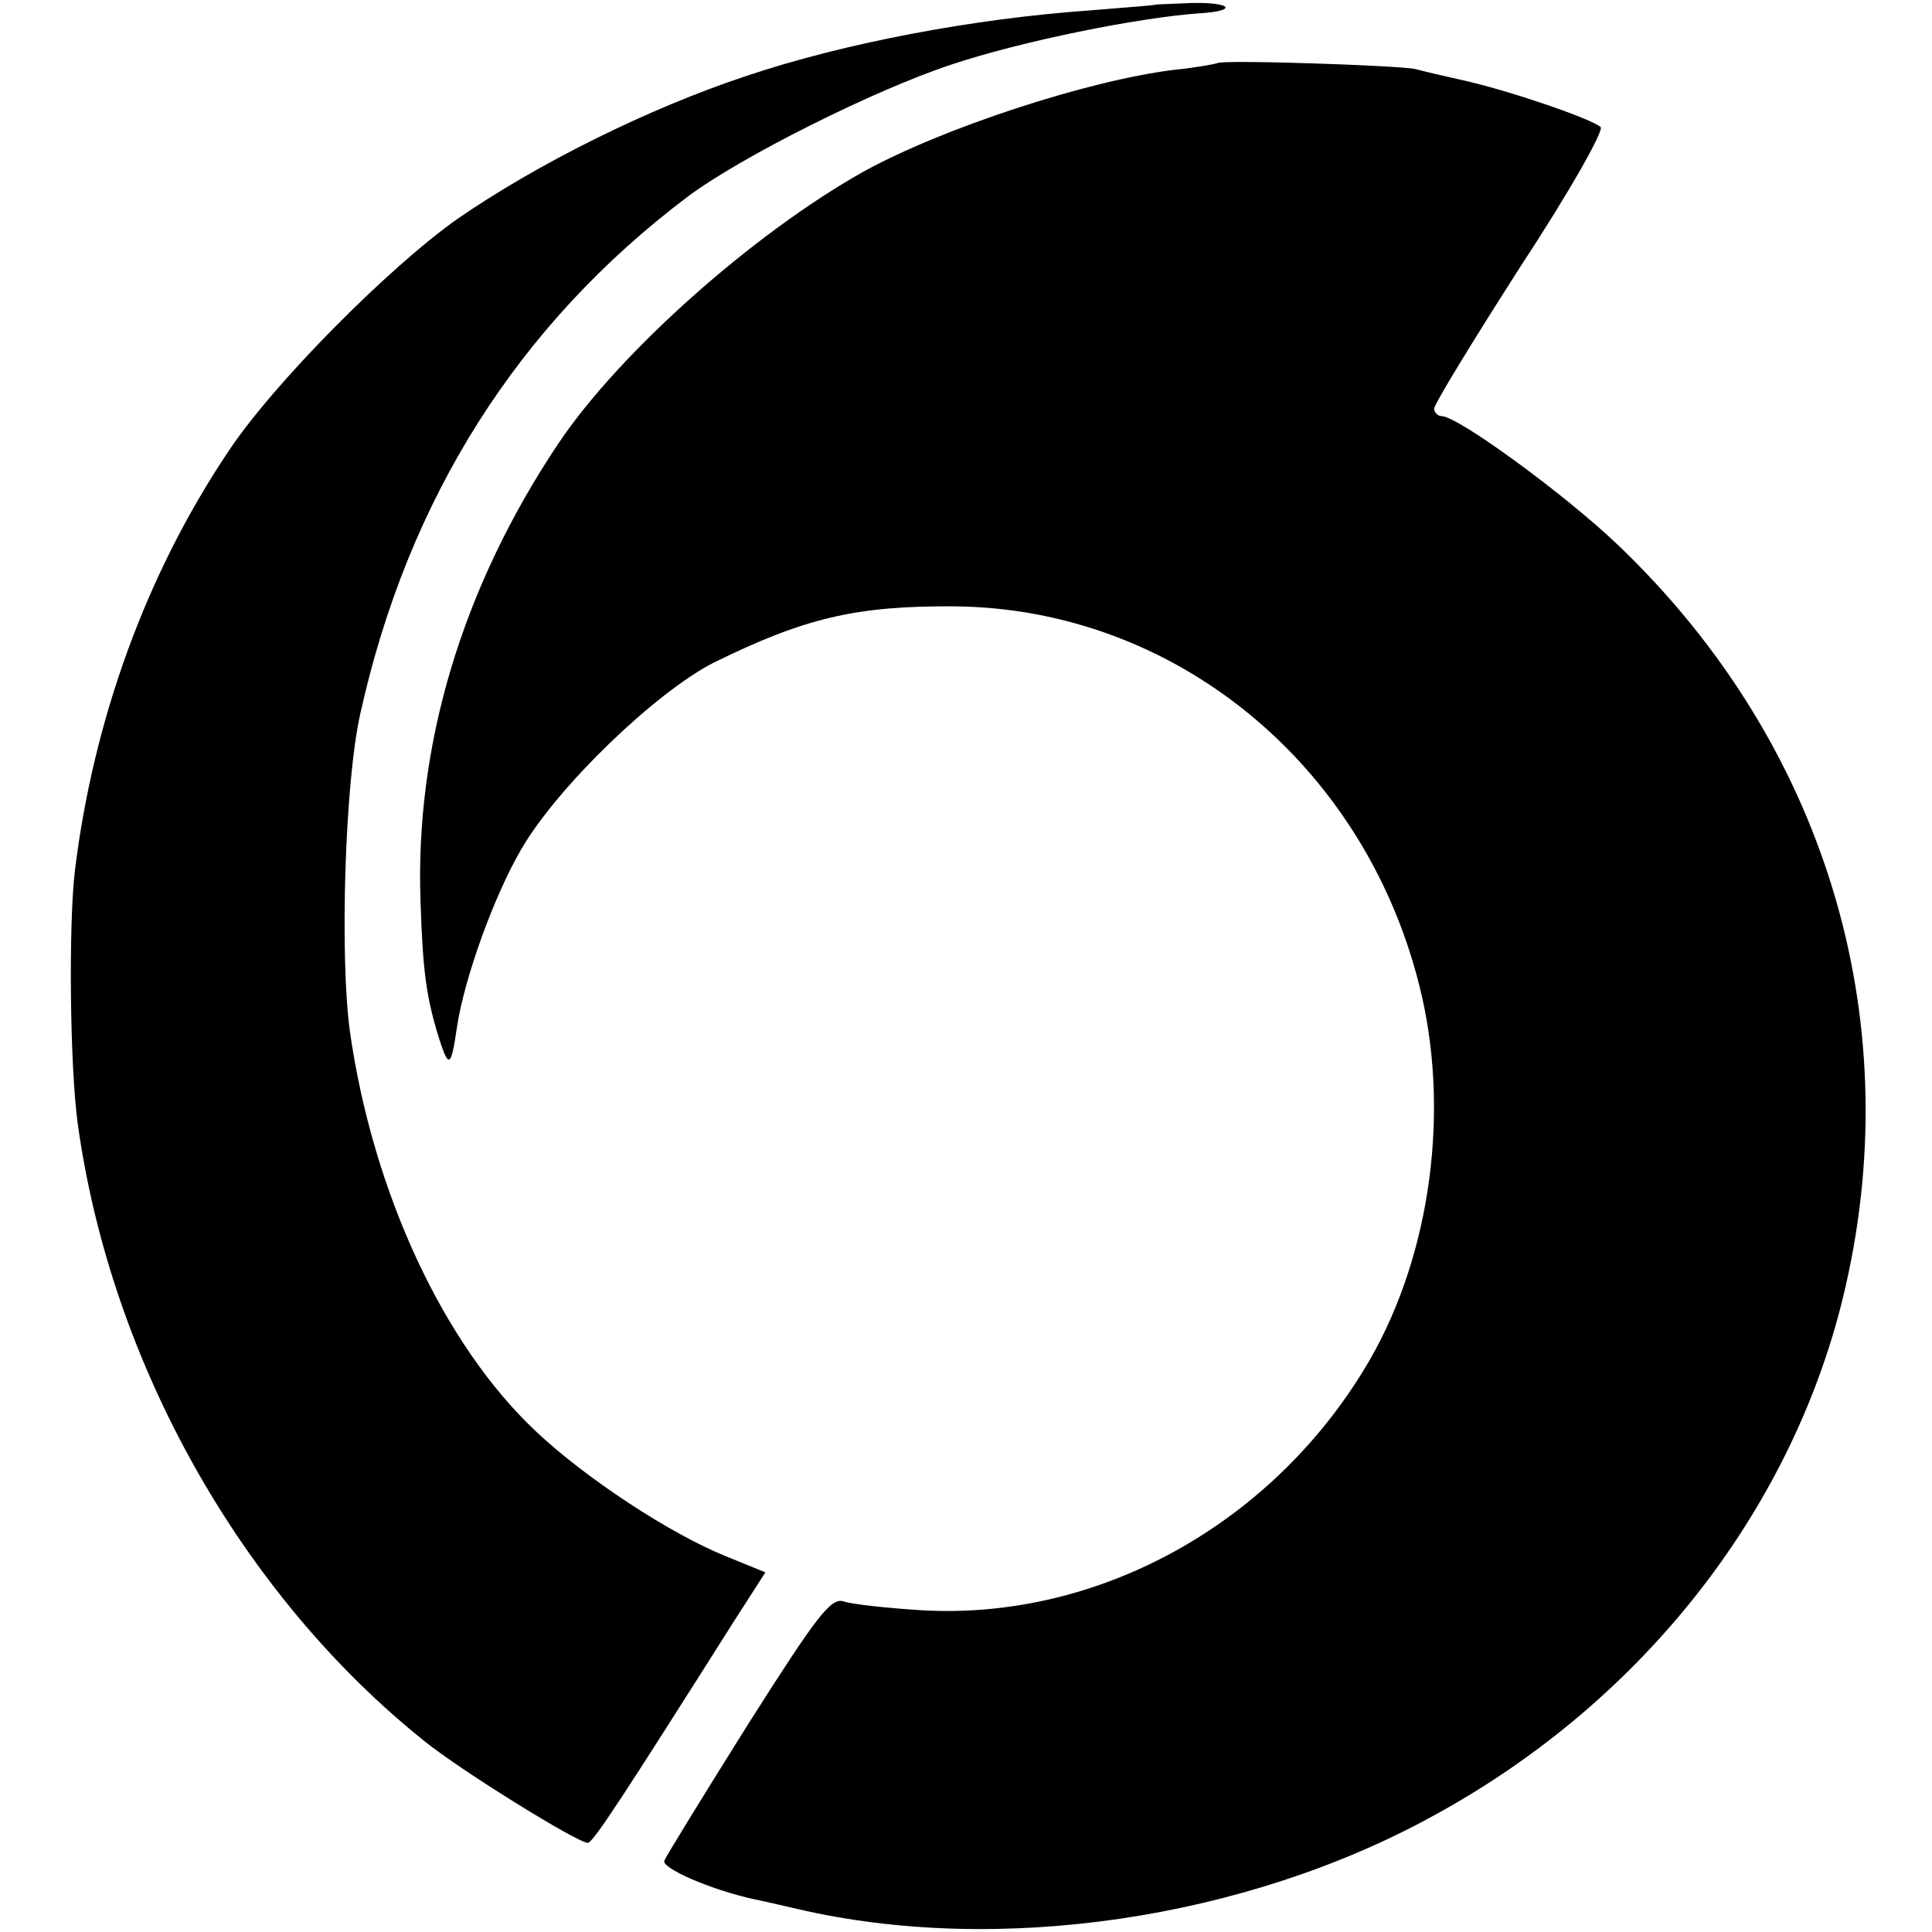 <?xml version="1.0" standalone="no"?>
<!DOCTYPE svg PUBLIC "-//W3C//DTD SVG 20010904//EN"
 "http://www.w3.org/TR/2001/REC-SVG-20010904/DTD/svg10.dtd">
<svg version="1.0" xmlns="http://www.w3.org/2000/svg"
 width="260pt" height="260pt" viewBox="0 0 260 260"
 preserveAspectRatio="xMidYMid meet">
<g transform="translate(0,260) scale(0.1,-0.1)"
fill="#000000" stroke="none">
<path d="M1557 2594 c-1 -1 -42 -4 -90 -8 -157 -11 -331 -44 -462 -88 -133
-44 -283 -119 -390 -193 -92 -65 -248 -222 -308 -313 -110 -164 -181 -360
-206 -562 -9 -73 -7 -269 4 -345 45 -320 220 -631 466 -828 48 -39 206 -137
220 -137 7 0 46 60 196 297 l43 67 -54 22 c-74 30 -187 104 -254 167 -125 117
-220 322 -251 538 -14 101 -7 337 14 429 64 289 212 523 440 695 72 54 252
144 355 178 96 32 251 63 333 69 53 3 46 15 -9 14 -25 -1 -46 -2 -47 -2z"/>
<path d="M1638 2515 c-2 -1 -28 -6 -58 -9 -115 -14 -311 -78 -418 -137 -148
-83 -328 -243 -410 -365 -130 -194 -194 -407 -186 -619 3 -94 8 -128 25 -183
13 -40 16 -39 24 16 10 66 50 177 87 240 49 84 180 210 258 250 122 60 191 77
325 76 295 -3 550 -211 625 -510 42 -166 16 -360 -66 -503 -127 -220 -364
-352 -604 -338 -47 3 -94 8 -105 12 -17 5 -36 -20 -128 -165 -59 -94 -110
-177 -113 -184 -4 -10 62 -39 121 -52 6 -1 32 -7 58 -13 270 -63 603 -14 857
126 284 155 487 417 554 713 83 365 -30 732 -306 996 -71 68 -216 174 -238
174 -5 0 -10 5 -10 10 0 6 52 91 116 191 67 102 113 184 108 188 -12 11 -120
48 -181 62 -27 6 -57 13 -68 16 -22 5 -262 13 -267 8z"/>
</g>
</svg>
